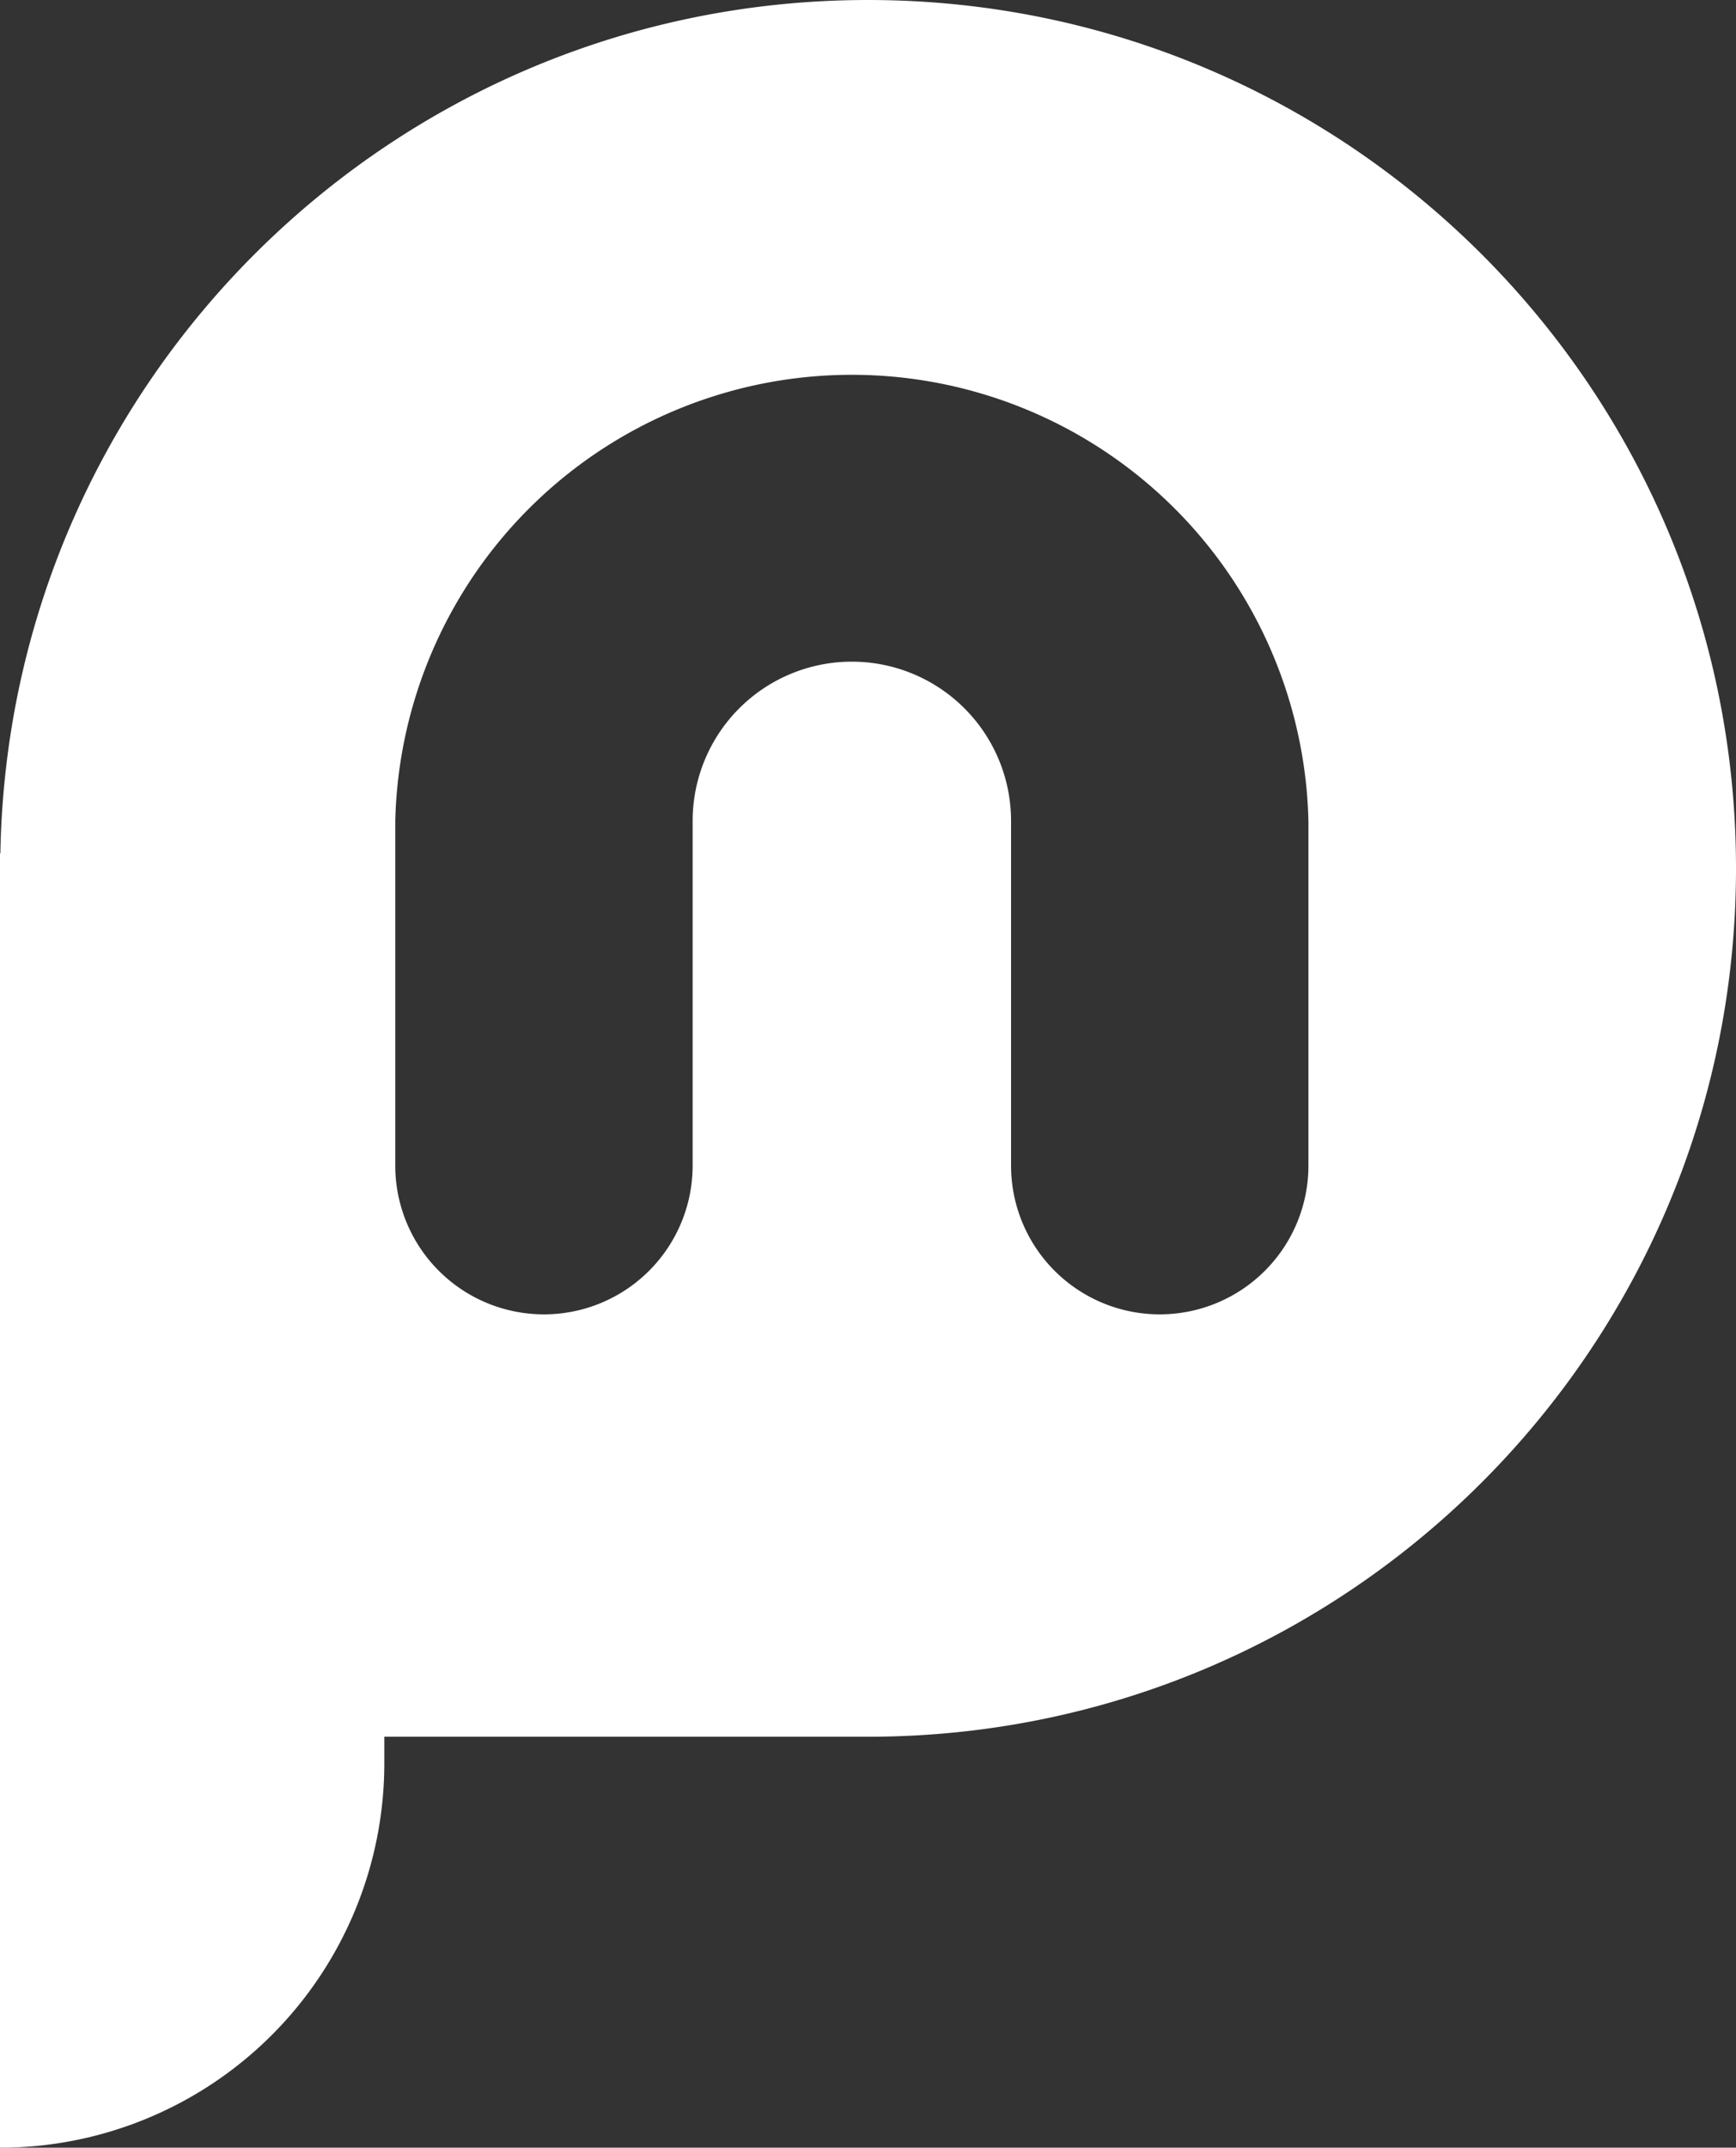 <svg xmlns="http://www.w3.org/2000/svg" viewBox="0 0 410.52 507.66"><rect x="0" y="0" width="410.52" height="507.66" fill="#333333" stroke="none"/><defs><style>.cls-1{fill:#fff;}</style></defs><g id="Layer_2" data-name="Layer 2"><g id="Layer_2-2" data-name="Layer 2"><path class="cls-1" d="M205.26,0C93.08,0,2,90,.09,201.72H0V507.66a90.88,90.88,0,0,0,90.88-90.88v-6.26H205.26c113.36,0,205.26-91.9,205.26-205.26h0C410.52,91.9,318.62,0,205.26,0ZM309.41,275.52a35.16,35.16,0,0,1-70.32,0V194.05a37.65,37.65,0,0,0-75.3,0v81.47a35.16,35.16,0,1,1-70.32,0V194.05a108,108,0,0,1,215.94,0Z"/></g></g></svg>